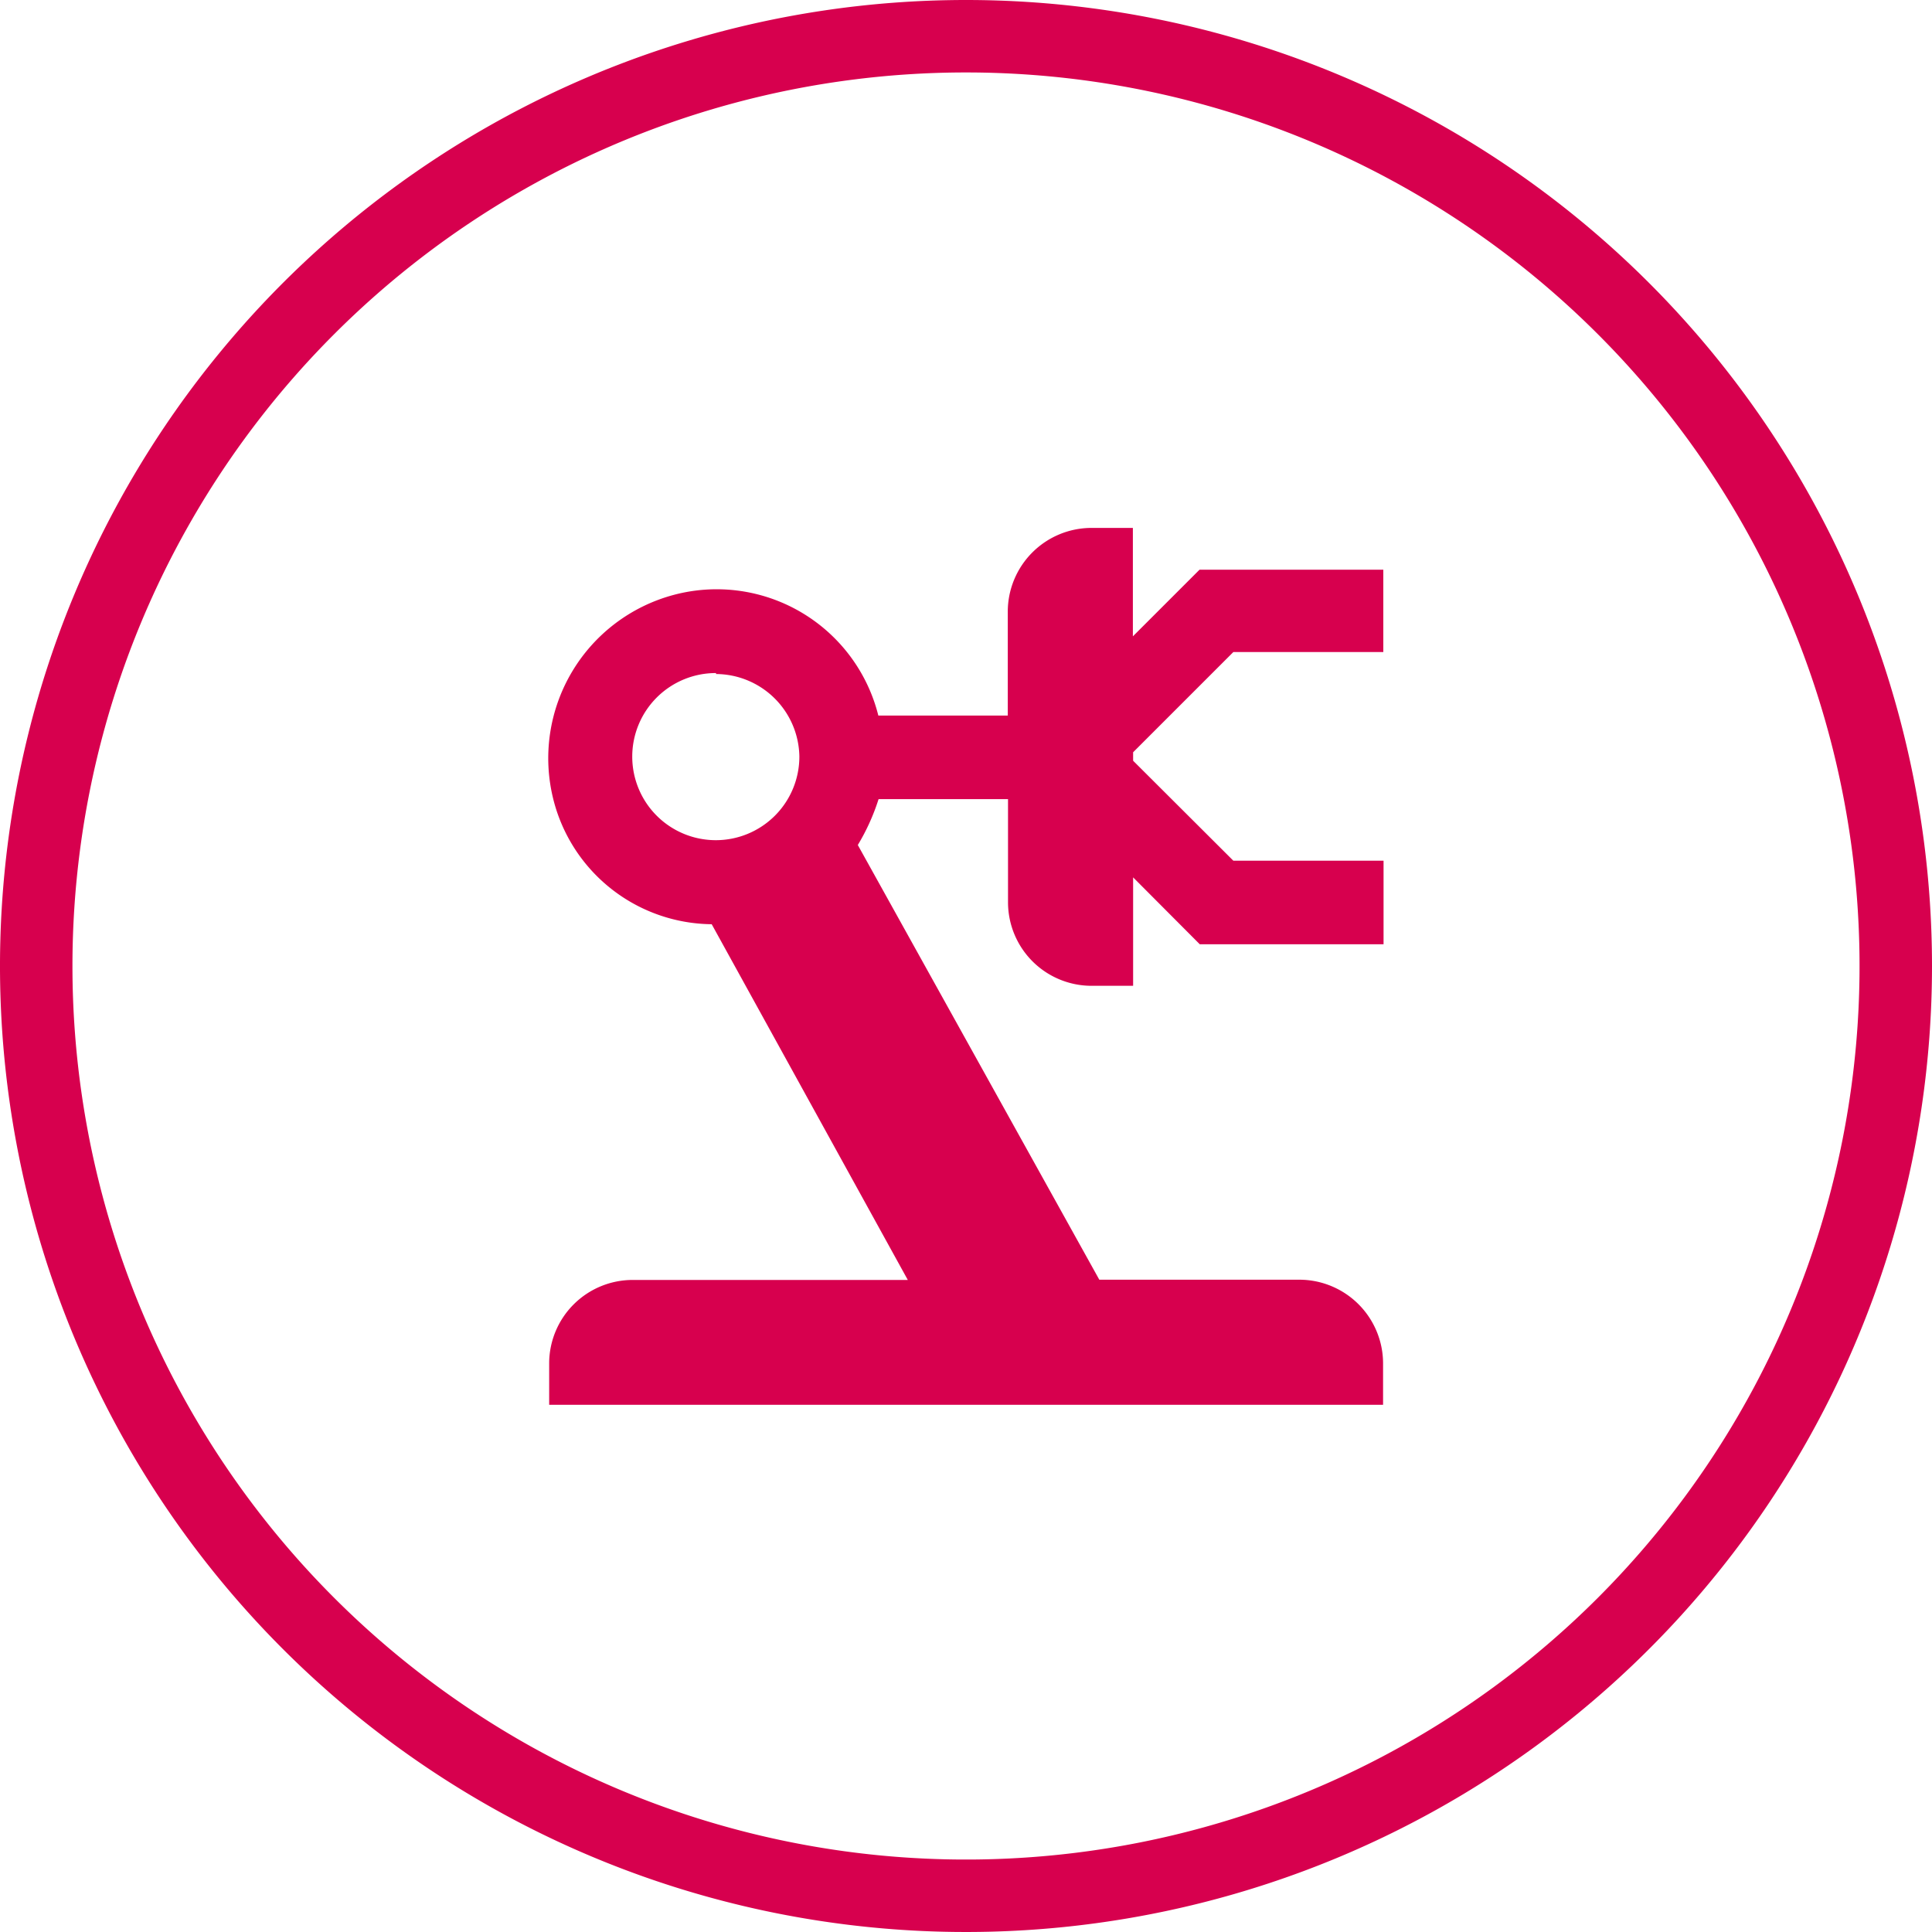 <svg xmlns="http://www.w3.org/2000/svg" viewBox="0 0 80 80"><g id="Layer_2" data-name="Layer 2"><g id="robot"><path d="M40,3A37,37,0,1,1,3,40,37,37,0,0,1,40,3m0-3A40,40,0,1,0,80,40,40,40,0,0,0,40,0Z" style="fill:#d7004e"/><path d="M51.07,27l-4.15,4.15v.35l4.15,4.14h6.22v3.46H49.68l-2.76-2.77v4.49H45.19a3.46,3.46,0,0,1-3.45-3.45V33.09H36.38a8.87,8.87,0,0,1-.86,1.9l10,18h8.29a3.47,3.47,0,0,1,3.46,3.45v1.73H22.74V56.41A3.46,3.46,0,0,1,26.19,53h11.4L29.47,38.27a6.83,6.83,0,0,1-6.56-5.18,7,7,0,0,1,5-8.46,6.9,6.9,0,0,1,8.46,5h5.36V25.32a3.47,3.47,0,0,1,3.45-3.46h1.73v4.49l2.76-2.76h7.61V27H51.07m-21.42.87a3.46,3.46,0,1,0,3.45,3.45A3.47,3.47,0,0,0,29.65,27.91Z" style="fill:#d7004e"/></g></g></svg>